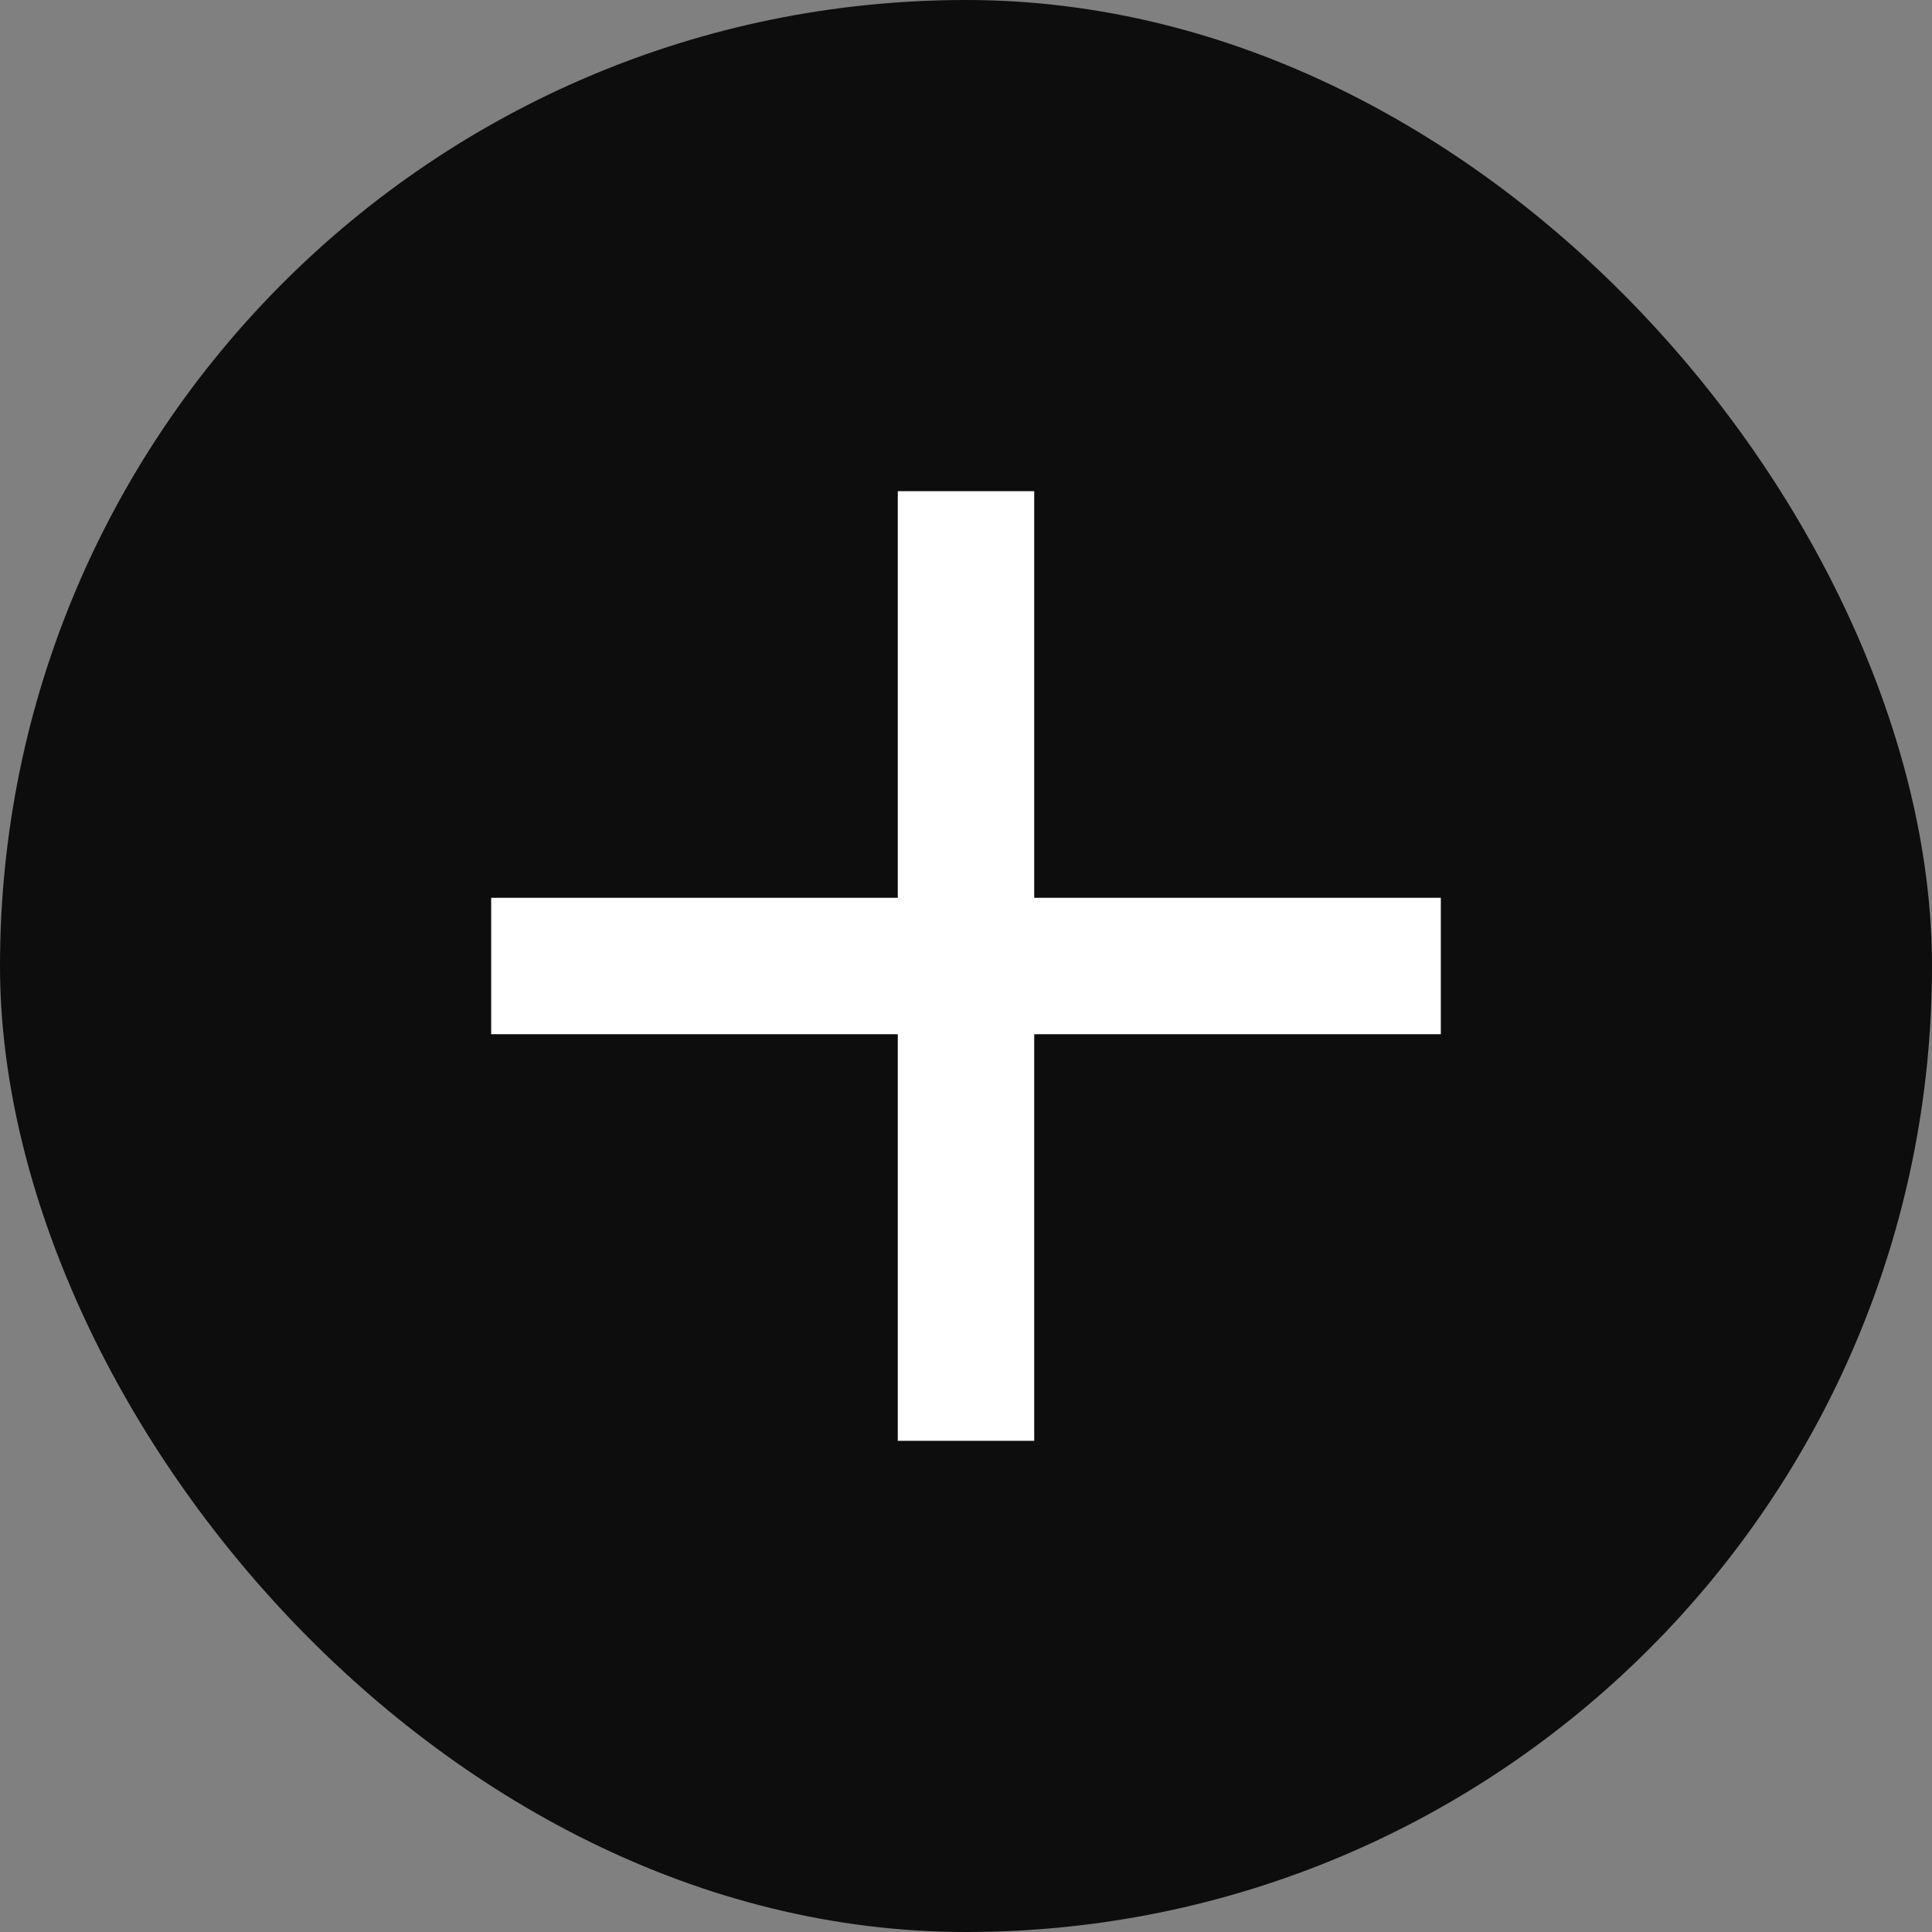 <svg width="26" height="26" viewBox="0 0 26 26" fill="none" xmlns="http://www.w3.org/2000/svg">
<rect x="0" y="0" width="26" height="26" fill="#808080" stroke="none"/>
<rect width="26" height="26" rx="13" fill="#0D0D0D"/>
<path d="M19.39 13.918H13.918V19.39H12.082V13.918H6.61V12.082H12.082V6.61H13.918V12.082H19.39V13.918Z" fill="white"/>
</svg>
